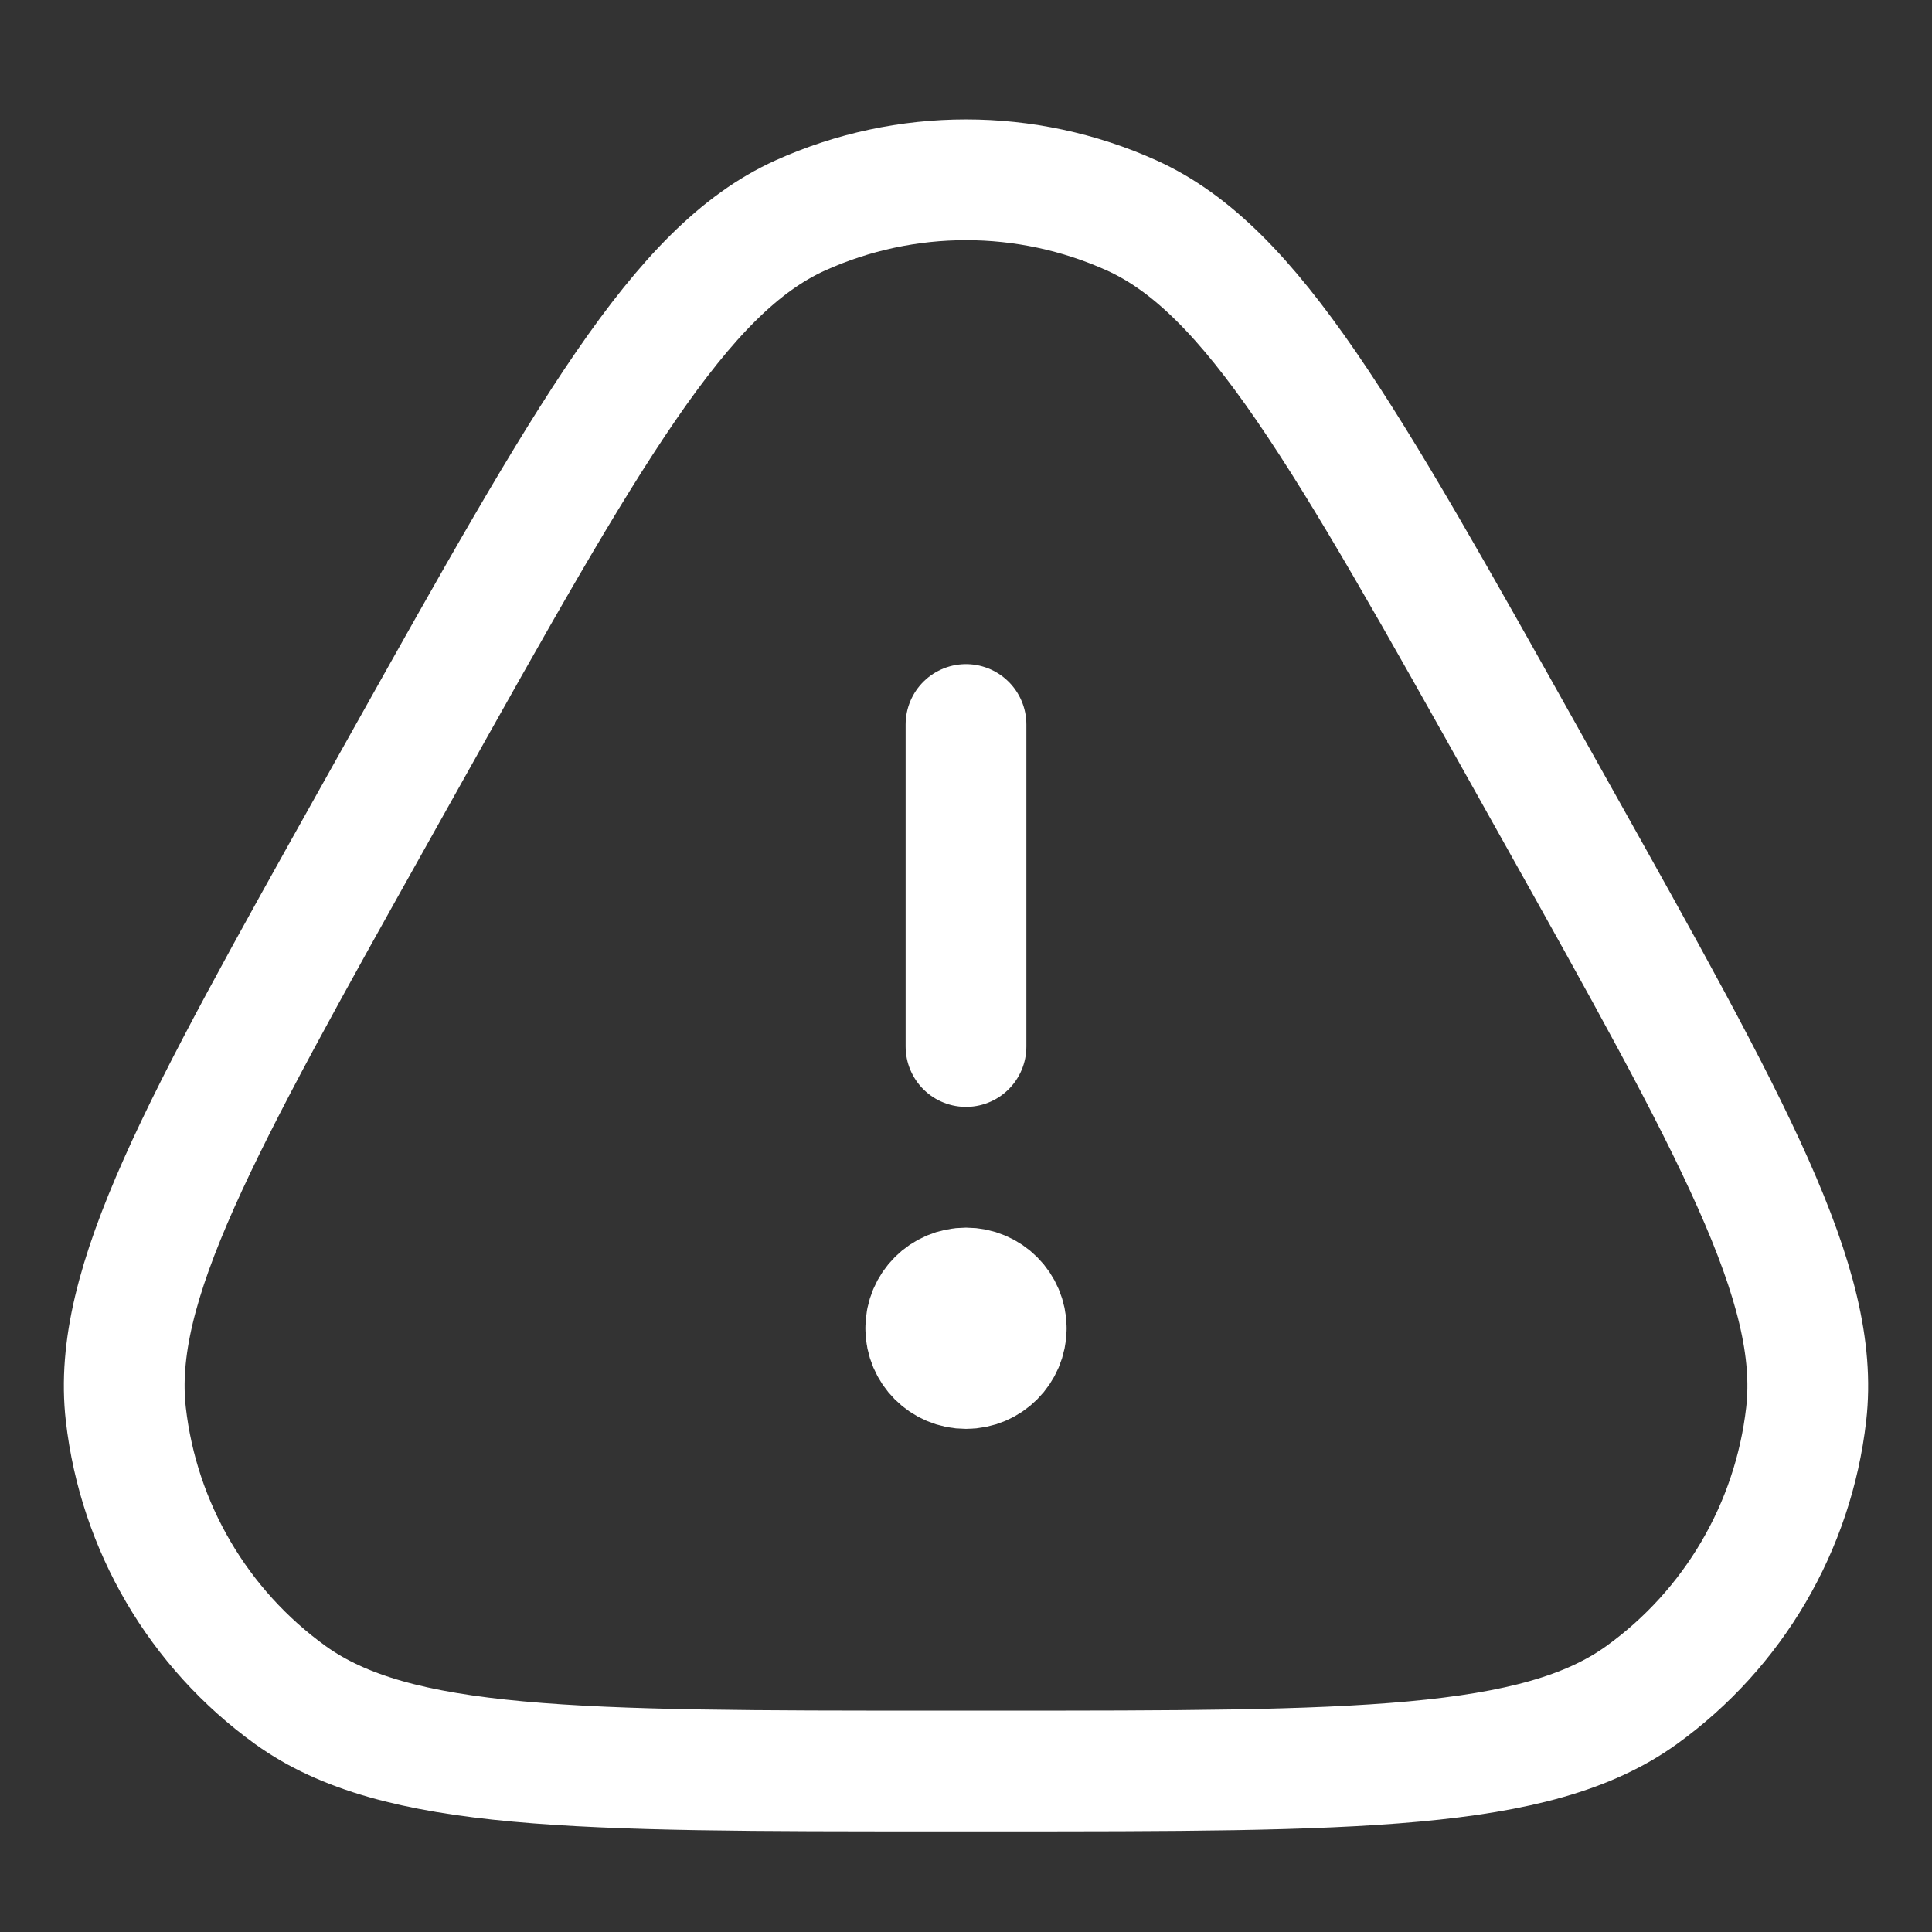 <svg width="16" height="16" viewBox="0 0 24 24" fill="none" xmlns="http://www.w3.org/2000/svg">
<rect x="0" y="0" width="24" height="24" fill="#333333" stroke="none"/>
<path d="M12 13V9M12.5 16.5C12.5 16.776 12.276 17 12 17C11.724 17 11.5 16.776 11.5 16.5M12.5 16.5C12.5 16.224 12.276 16 12 16C11.724 16 11.5 16.224 11.5 16.5M12.5 16.5H11.5M19.331 10.091L18.98 9.464C16.699 5.391 15.558 3.354 14.058 2.676C12.749 2.086 11.251 2.086 9.942 2.676C8.442 3.354 7.301 5.391 5.02 9.464L4.669 10.091C2.476 14.007 1.38 15.965 1.563 17.568C1.723 18.967 2.465 20.233 3.608 21.057C4.917 22 7.161 22 11.649 22H12.351C16.839 22 19.083 22 20.392 21.057C21.535 20.233 22.277 18.967 22.437 17.568C22.62 15.965 21.524 14.007 19.331 10.091Z" stroke="#ffffff" stroke-width="1.5" stroke-linecap="round" stroke-linejoin="round"/>
</svg>
